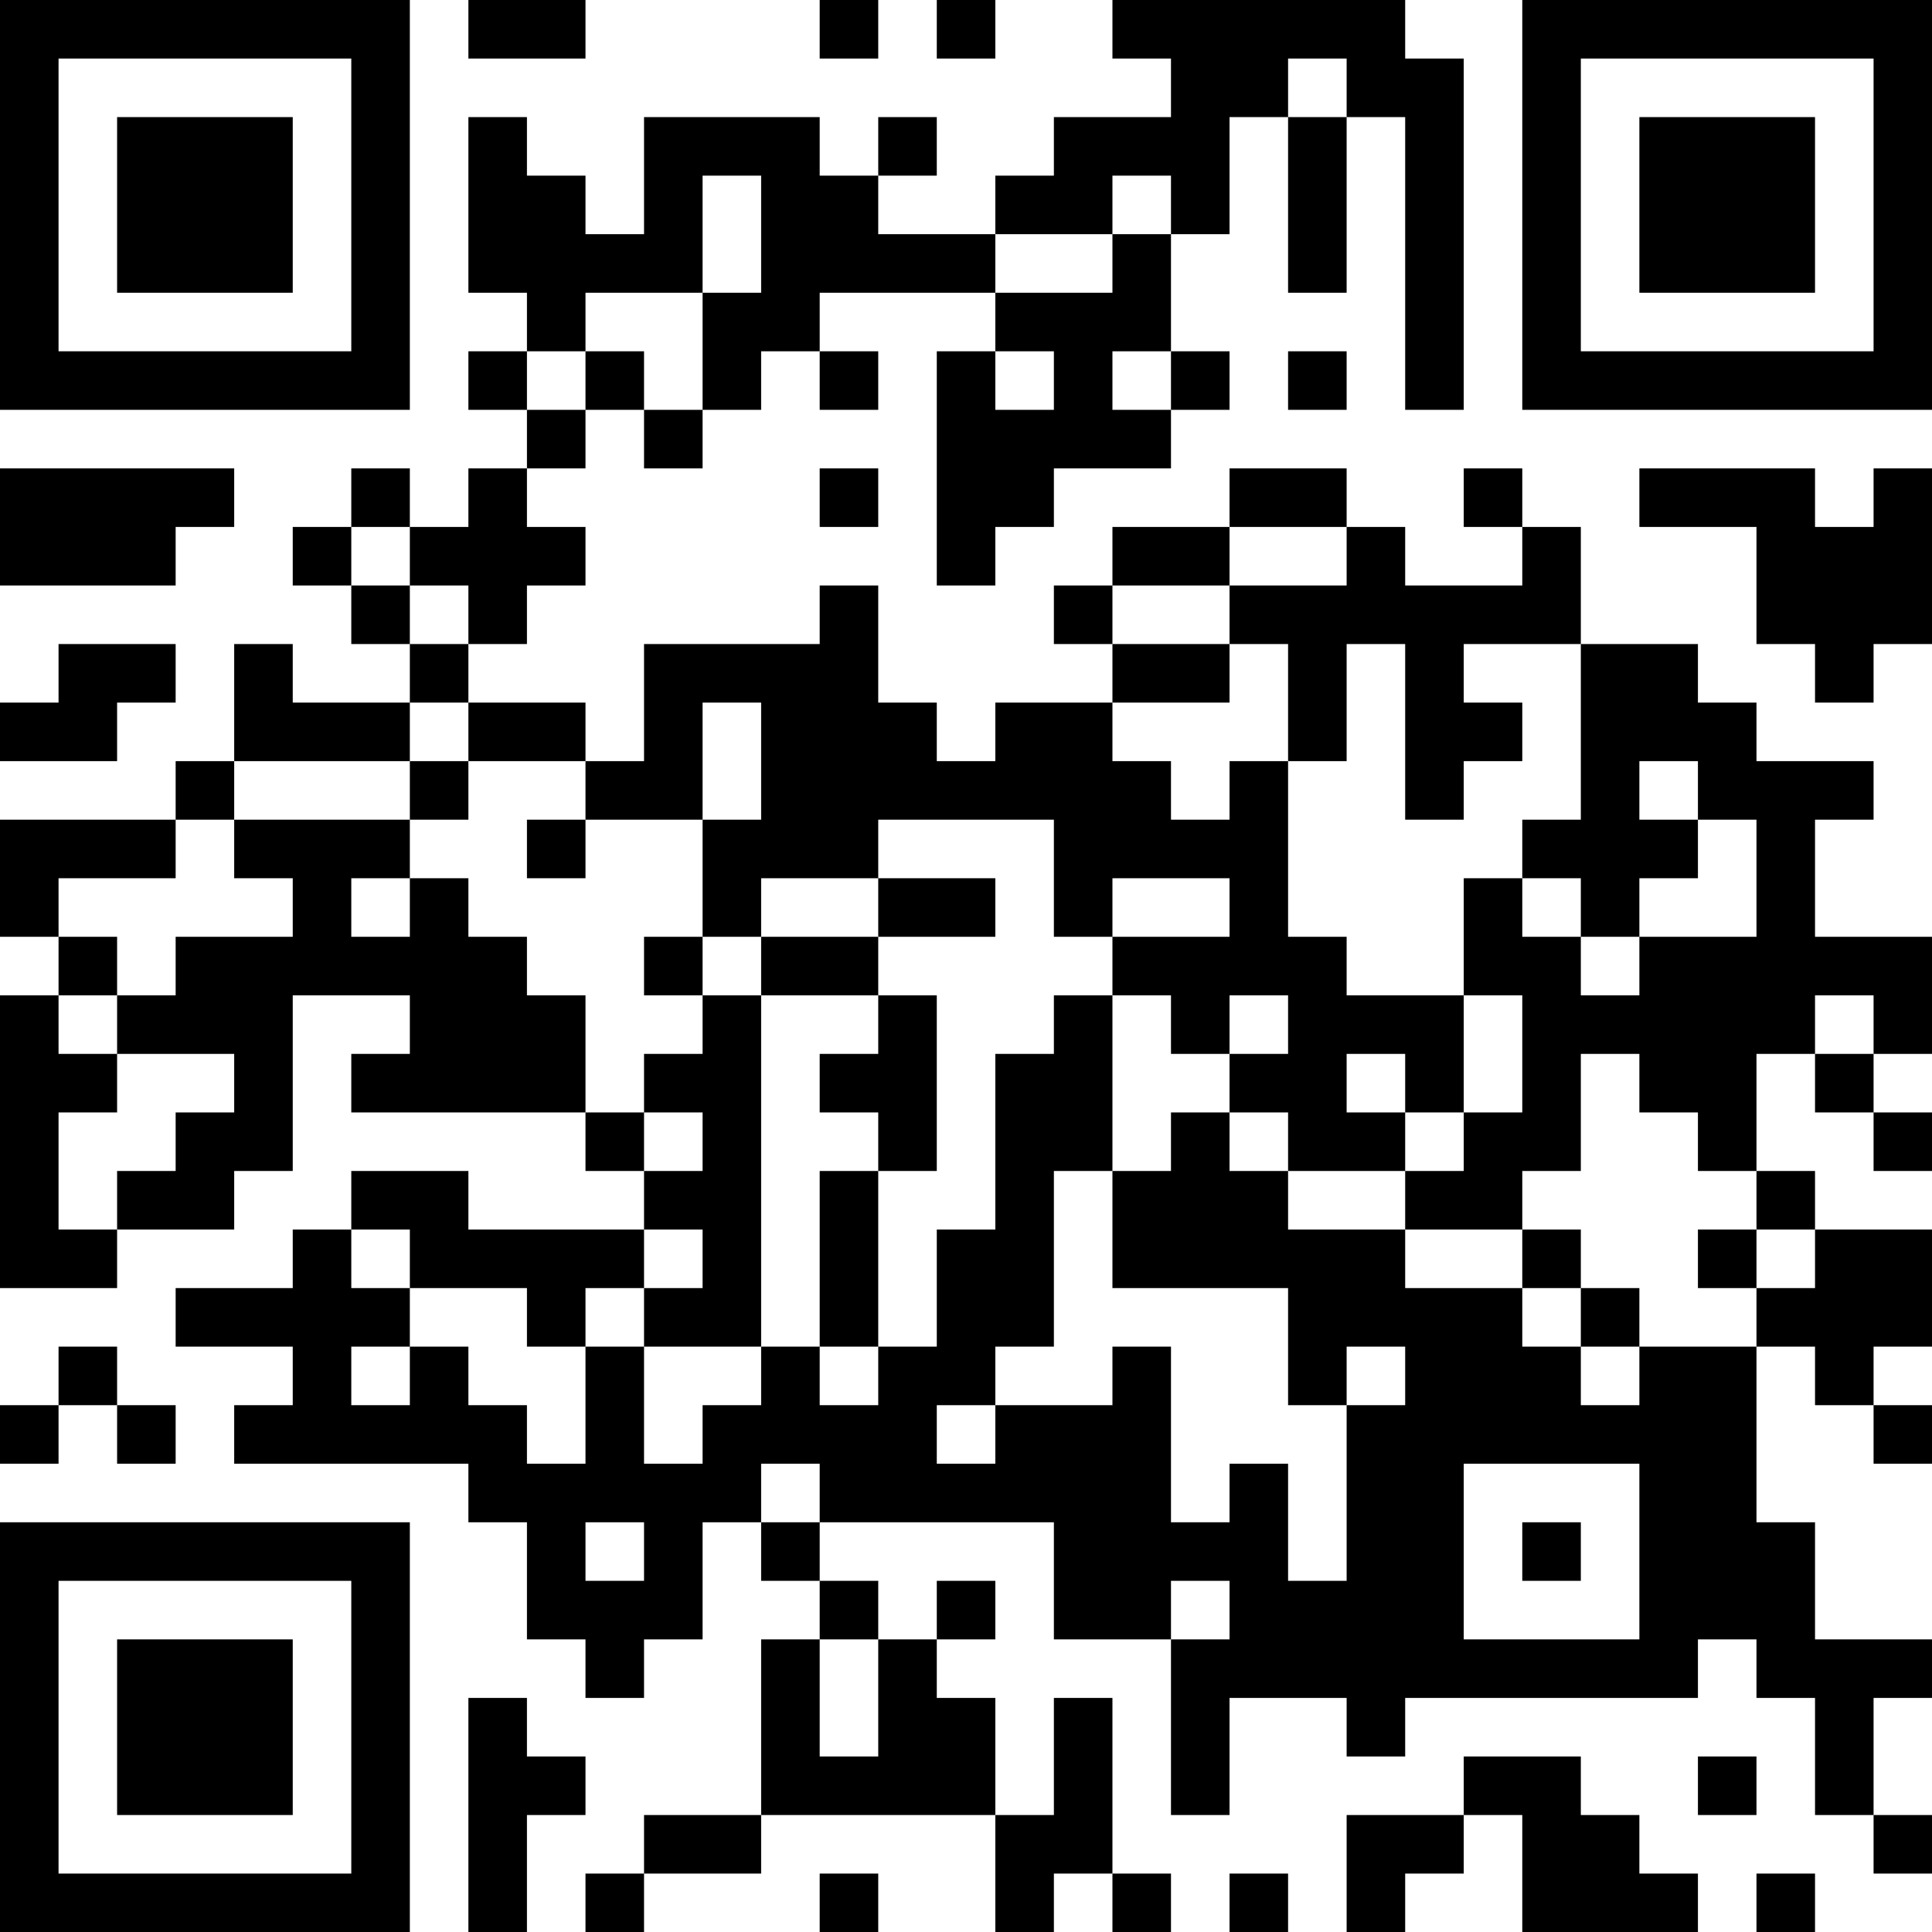 <?xml version="1.0" encoding="UTF-8"?>
<svg xmlns="http://www.w3.org/2000/svg" version="1.1" width="200" height="200" viewBox="0 0 200 200"><rect x="0" y="0" width="200" height="200" fill="#ffffff"/><g transform="scale(6.061)"><g transform="translate(0,0)"><path fill-rule="evenodd" d="M8 0L8 1L10 1L10 0ZM14 0L14 1L15 1L15 0ZM16 0L16 1L17 1L17 0ZM19 0L19 1L20 1L20 2L18 2L18 3L17 3L17 4L15 4L15 3L16 3L16 2L15 2L15 3L14 3L14 2L11 2L11 4L10 4L10 3L9 3L9 2L8 2L8 5L9 5L9 6L8 6L8 7L9 7L9 8L8 8L8 9L7 9L7 8L6 8L6 9L5 9L5 10L6 10L6 11L7 11L7 12L5 12L5 11L4 11L4 13L3 13L3 14L0 14L0 16L1 16L1 17L0 17L0 22L2 22L2 21L4 21L4 20L5 20L5 17L7 17L7 18L6 18L6 19L10 19L10 20L11 20L11 21L8 21L8 20L6 20L6 21L5 21L5 22L3 22L3 23L5 23L5 24L4 24L4 25L8 25L8 26L9 26L9 28L10 28L10 29L11 29L11 28L12 28L12 26L13 26L13 27L14 27L14 28L13 28L13 31L11 31L11 32L10 32L10 33L11 33L11 32L13 32L13 31L17 31L17 33L18 33L18 32L19 32L19 33L20 33L20 32L19 32L19 29L18 29L18 31L17 31L17 29L16 29L16 28L17 28L17 27L16 27L16 28L15 28L15 27L14 27L14 26L18 26L18 28L20 28L20 31L21 31L21 29L23 29L23 30L24 30L24 29L29 29L29 28L30 28L30 29L31 29L31 31L32 31L32 32L33 32L33 31L32 31L32 29L33 29L33 28L31 28L31 26L30 26L30 23L31 23L31 24L32 24L32 25L33 25L33 24L32 24L32 23L33 23L33 21L31 21L31 20L30 20L30 18L31 18L31 19L32 19L32 20L33 20L33 19L32 19L32 18L33 18L33 16L31 16L31 14L32 14L32 13L30 13L30 12L29 12L29 11L27 11L27 9L26 9L26 8L25 8L25 9L26 9L26 10L24 10L24 9L23 9L23 8L21 8L21 9L19 9L19 10L18 10L18 11L19 11L19 12L17 12L17 13L16 13L16 12L15 12L15 10L14 10L14 11L11 11L11 13L10 13L10 12L8 12L8 11L9 11L9 10L10 10L10 9L9 9L9 8L10 8L10 7L11 7L11 8L12 8L12 7L13 7L13 6L14 6L14 7L15 7L15 6L14 6L14 5L17 5L17 6L16 6L16 10L17 10L17 9L18 9L18 8L20 8L20 7L21 7L21 6L20 6L20 4L21 4L21 2L22 2L22 5L23 5L23 2L24 2L24 7L25 7L25 1L24 1L24 0ZM22 1L22 2L23 2L23 1ZM12 3L12 5L10 5L10 6L9 6L9 7L10 7L10 6L11 6L11 7L12 7L12 5L13 5L13 3ZM19 3L19 4L17 4L17 5L19 5L19 4L20 4L20 3ZM17 6L17 7L18 7L18 6ZM19 6L19 7L20 7L20 6ZM22 6L22 7L23 7L23 6ZM0 8L0 10L3 10L3 9L4 9L4 8ZM14 8L14 9L15 9L15 8ZM28 8L28 9L30 9L30 11L31 11L31 12L32 12L32 11L33 11L33 8L32 8L32 9L31 9L31 8ZM6 9L6 10L7 10L7 11L8 11L8 10L7 10L7 9ZM21 9L21 10L19 10L19 11L21 11L21 12L19 12L19 13L20 13L20 14L21 14L21 13L22 13L22 16L23 16L23 17L25 17L25 19L24 19L24 18L23 18L23 19L24 19L24 20L22 20L22 19L21 19L21 18L22 18L22 17L21 17L21 18L20 18L20 17L19 17L19 16L21 16L21 15L19 15L19 16L18 16L18 14L15 14L15 15L13 15L13 16L12 16L12 14L13 14L13 12L12 12L12 14L10 14L10 13L8 13L8 12L7 12L7 13L4 13L4 14L3 14L3 15L1 15L1 16L2 16L2 17L1 17L1 18L2 18L2 19L1 19L1 21L2 21L2 20L3 20L3 19L4 19L4 18L2 18L2 17L3 17L3 16L5 16L5 15L4 15L4 14L7 14L7 15L6 15L6 16L7 16L7 15L8 15L8 16L9 16L9 17L10 17L10 19L11 19L11 20L12 20L12 19L11 19L11 18L12 18L12 17L13 17L13 23L11 23L11 22L12 22L12 21L11 21L11 22L10 22L10 23L9 23L9 22L7 22L7 21L6 21L6 22L7 22L7 23L6 23L6 24L7 24L7 23L8 23L8 24L9 24L9 25L10 25L10 23L11 23L11 25L12 25L12 24L13 24L13 23L14 23L14 24L15 24L15 23L16 23L16 21L17 21L17 18L18 18L18 17L19 17L19 20L18 20L18 23L17 23L17 24L16 24L16 25L17 25L17 24L19 24L19 23L20 23L20 26L21 26L21 25L22 25L22 27L23 27L23 24L24 24L24 23L23 23L23 24L22 24L22 22L19 22L19 20L20 20L20 19L21 19L21 20L22 20L22 21L24 21L24 22L26 22L26 23L27 23L27 24L28 24L28 23L30 23L30 22L31 22L31 21L30 21L30 20L29 20L29 19L28 19L28 18L27 18L27 20L26 20L26 21L24 21L24 20L25 20L25 19L26 19L26 17L25 17L25 15L26 15L26 16L27 16L27 17L28 17L28 16L30 16L30 14L29 14L29 13L28 13L28 14L29 14L29 15L28 15L28 16L27 16L27 15L26 15L26 14L27 14L27 11L25 11L25 12L26 12L26 13L25 13L25 14L24 14L24 11L23 11L23 13L22 13L22 11L21 11L21 10L23 10L23 9ZM1 11L1 12L0 12L0 13L2 13L2 12L3 12L3 11ZM7 13L7 14L8 14L8 13ZM9 14L9 15L10 15L10 14ZM15 15L15 16L13 16L13 17L15 17L15 18L14 18L14 19L15 19L15 20L14 20L14 23L15 23L15 20L16 20L16 17L15 17L15 16L17 16L17 15ZM11 16L11 17L12 17L12 16ZM31 17L31 18L32 18L32 17ZM26 21L26 22L27 22L27 23L28 23L28 22L27 22L27 21ZM29 21L29 22L30 22L30 21ZM1 23L1 24L0 24L0 25L1 25L1 24L2 24L2 25L3 25L3 24L2 24L2 23ZM13 25L13 26L14 26L14 25ZM25 25L25 28L28 28L28 25ZM10 26L10 27L11 27L11 26ZM26 26L26 27L27 27L27 26ZM20 27L20 28L21 28L21 27ZM14 28L14 30L15 30L15 28ZM8 29L8 33L9 33L9 31L10 31L10 30L9 30L9 29ZM25 30L25 31L23 31L23 33L24 33L24 32L25 32L25 31L26 31L26 33L29 33L29 32L28 32L28 31L27 31L27 30ZM29 30L29 31L30 31L30 30ZM14 32L14 33L15 33L15 32ZM21 32L21 33L22 33L22 32ZM30 32L30 33L31 33L31 32ZM0 0L0 7L7 7L7 0ZM1 1L1 6L6 6L6 1ZM2 2L2 5L5 5L5 2ZM26 0L26 7L33 7L33 0ZM27 1L27 6L32 6L32 1ZM28 2L28 5L31 5L31 2ZM0 26L0 33L7 33L7 26ZM1 27L1 32L6 32L6 27ZM2 28L2 31L5 31L5 28Z" fill="#000000"/></g></g></svg>
